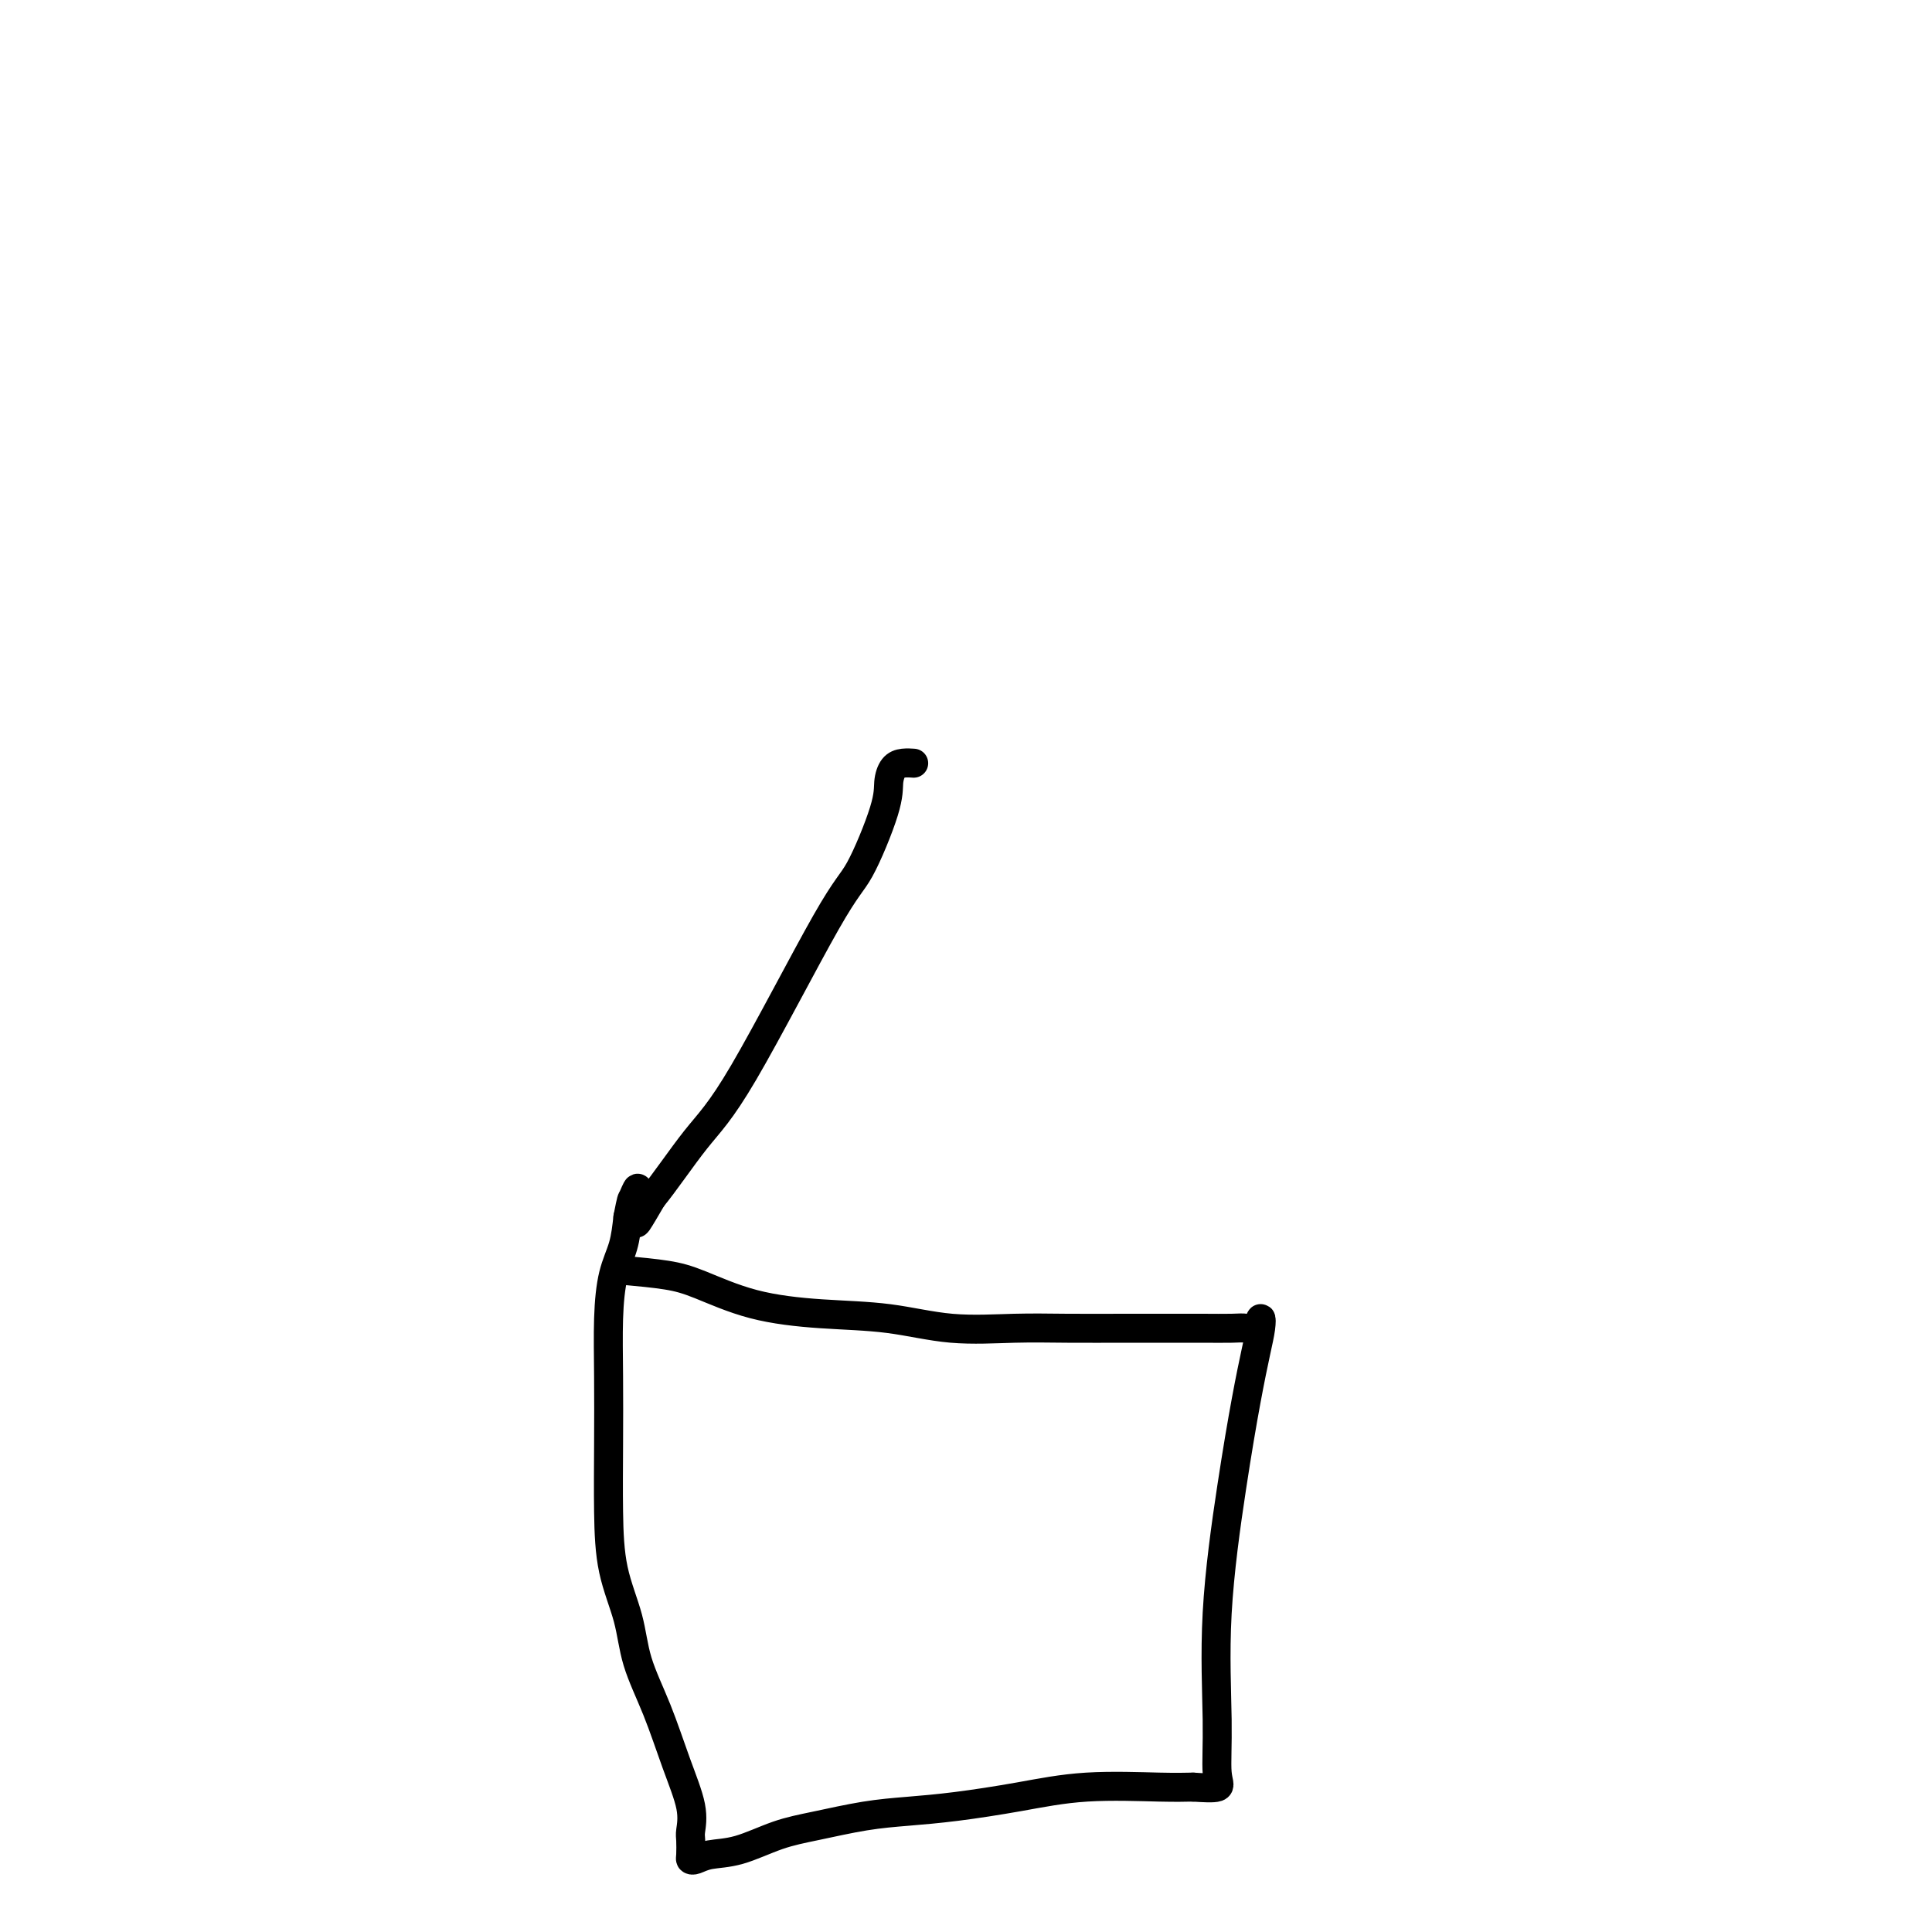 <svg viewBox='0 0 400 400' version='1.1' xmlns='http://www.w3.org/2000/svg' xmlns:xlink='http://www.w3.org/1999/xlink'><g fill='none' stroke='#000000' stroke-width='6' stroke-linecap='round' stroke-linejoin='round'><path d='M129,263c3.256,0.302 6.511,0.605 9,1c2.489,0.395 4.210,0.884 7,2c2.790,1.116 6.647,2.859 11,4c4.353,1.141 9.200,1.679 14,2c4.800,0.321 9.551,0.426 14,1c4.449,0.574 8.596,1.618 13,2c4.404,0.382 9.064,0.102 13,0c3.936,-0.102 7.148,-0.027 11,0c3.852,0.027 8.344,0.007 12,0c3.656,-0.007 6.475,0.001 9,0c2.525,-0.001 4.757,-0.009 7,0c2.243,0.009 4.496,0.035 6,0c1.504,-0.035 2.257,-0.130 3,0c0.743,0.130 1.476,0.487 2,0c0.524,-0.487 0.840,-1.818 1,-2c0.160,-0.182 0.165,0.785 0,2c-0.165,1.215 -0.499,2.677 -1,5c-0.501,2.323 -1.169,5.507 -2,10c-0.831,4.493 -1.827,10.293 -3,18c-1.173,7.707 -2.524,17.319 -3,26c-0.476,8.681 -0.076,16.430 0,22c0.076,5.570 -0.172,8.961 0,11c0.172,2.039 0.763,2.725 0,3c-0.763,0.275 -2.882,0.137 -5,0'/><path d='M247,370c-1.629,0.025 -3.202,0.087 -7,0c-3.798,-0.087 -9.820,-0.322 -15,0c-5.180,0.322 -9.517,1.203 -14,2c-4.483,0.797 -9.112,1.511 -13,2c-3.888,0.489 -7.035,0.755 -10,1c-2.965,0.245 -5.749,0.471 -9,1c-3.251,0.529 -6.969,1.361 -10,2c-3.031,0.639 -5.376,1.086 -8,2c-2.624,0.914 -5.526,2.297 -8,3c-2.474,0.703 -4.519,0.728 -6,1c-1.481,0.272 -2.397,0.790 -3,1c-0.603,0.210 -0.891,0.111 -1,0c-0.109,-0.111 -0.037,-0.233 0,-1c0.037,-0.767 0.041,-2.179 0,-3c-0.041,-0.821 -0.126,-1.052 0,-2c0.126,-0.948 0.464,-2.612 0,-5c-0.464,-2.388 -1.728,-5.498 -3,-9c-1.272,-3.502 -2.551,-7.396 -4,-11c-1.449,-3.604 -3.068,-6.919 -4,-10c-0.932,-3.081 -1.178,-5.929 -2,-9c-0.822,-3.071 -2.221,-6.366 -3,-10c-0.779,-3.634 -0.939,-7.608 -1,-12c-0.061,-4.392 -0.024,-9.201 0,-14c0.024,-4.799 0.034,-9.587 0,-14c-0.034,-4.413 -0.112,-8.451 0,-12c0.112,-3.549 0.415,-6.609 1,-9c0.585,-2.391 1.453,-4.112 2,-6c0.547,-1.888 0.774,-3.944 1,-6'/><path d='M130,252c0.785,-4.004 0.746,-3.516 1,-4c0.254,-0.484 0.801,-1.942 1,-2c0.199,-0.058 0.051,1.284 0,2c-0.051,0.716 -0.005,0.805 0,1c0.005,0.195 -0.029,0.496 0,1c0.029,0.504 0.123,1.213 0,2c-0.123,0.787 -0.464,1.654 0,1c0.464,-0.654 1.732,-2.827 3,-5'/><path d='M135,248c2.457,-2.956 6.098,-8.345 9,-12c2.902,-3.655 5.064,-5.576 10,-14c4.936,-8.424 12.645,-23.350 17,-31c4.355,-7.650 5.354,-8.026 7,-11c1.646,-2.974 3.937,-8.548 5,-12c1.063,-3.452 0.898,-4.781 1,-6c0.102,-1.219 0.471,-2.327 1,-3c0.529,-0.673 1.219,-0.912 2,-1c0.781,-0.088 1.652,-0.025 2,0c0.348,0.025 0.174,0.013 0,0'/></g>
</svg>